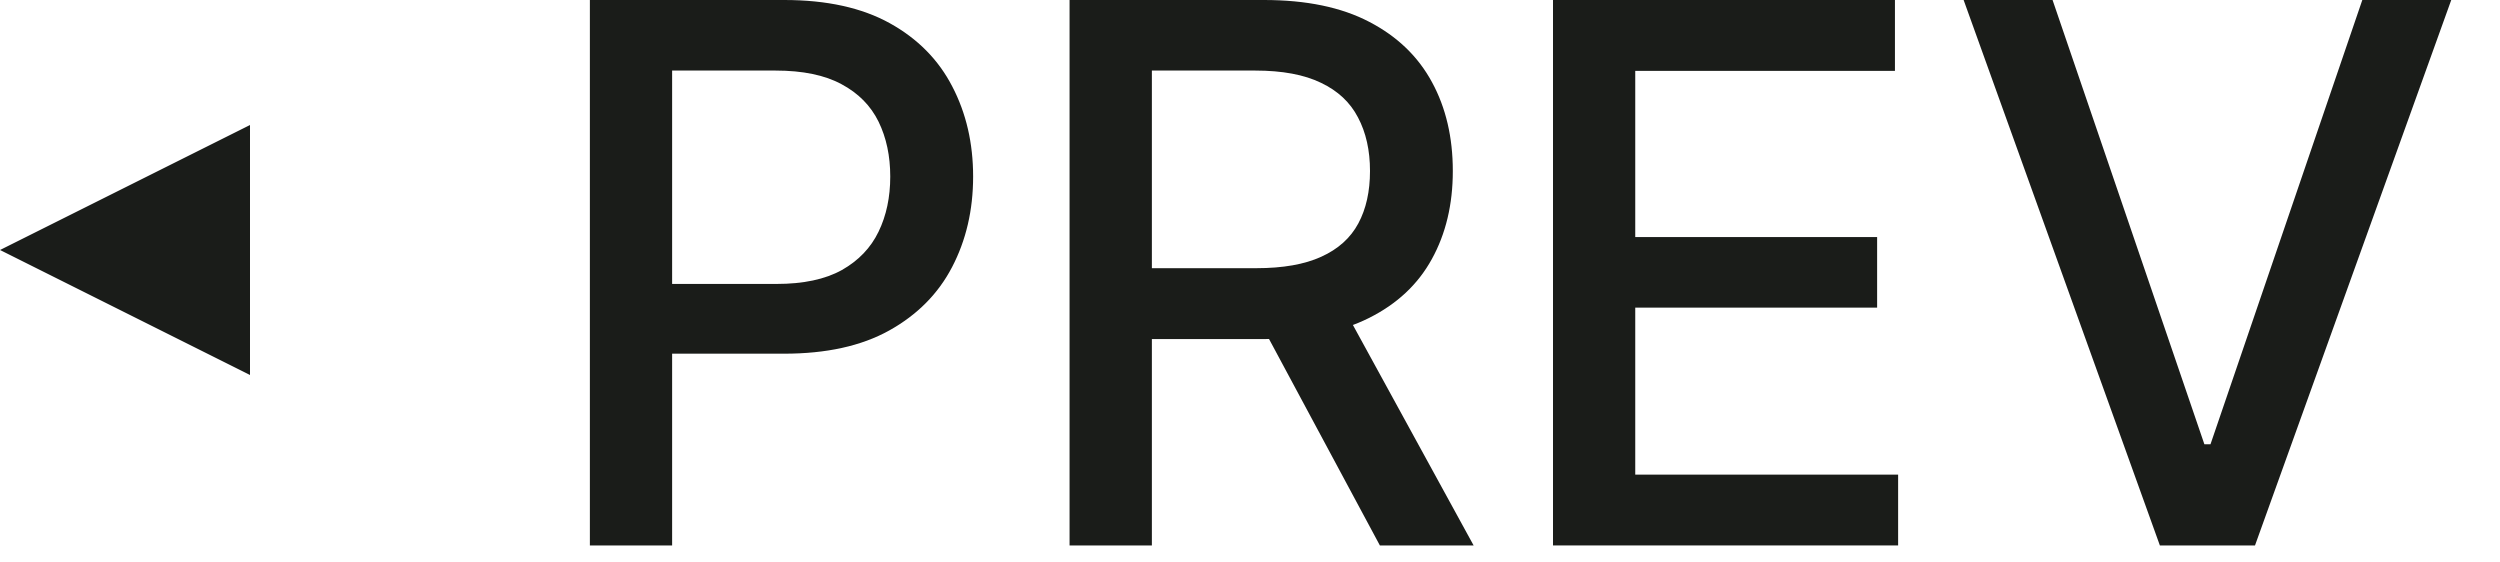 <?xml version="1.0" encoding="UTF-8"?> <svg xmlns="http://www.w3.org/2000/svg" width="40" height="9" viewBox="0 0 40 9" fill="none"><path d="M9.438 8.727V0H12.548C13.227 0 13.79 0.124 14.236 0.371C14.682 0.618 15.016 0.956 15.237 1.385C15.459 1.811 15.57 2.291 15.57 2.825C15.57 3.362 15.457 3.845 15.233 4.274C15.011 4.7 14.676 5.038 14.227 5.288C13.781 5.536 13.22 5.659 12.544 5.659H10.405V4.543H12.425C12.854 4.543 13.202 4.469 13.469 4.321C13.736 4.17 13.932 3.966 14.057 3.707C14.182 3.449 14.244 3.155 14.244 2.825C14.244 2.496 14.182 2.203 14.057 1.947C13.932 1.692 13.734 1.491 13.464 1.347C13.197 1.202 12.845 1.129 12.408 1.129H10.754V8.727H9.438Z" fill="#1A1C19"></path><path d="M17.113 8.727V0H20.224C20.9 0 21.461 0.116 21.907 0.349C22.356 0.582 22.691 0.905 22.913 1.317C23.135 1.726 23.245 2.199 23.245 2.736C23.245 3.27 23.133 3.74 22.909 4.146C22.687 4.55 22.352 4.864 21.903 5.088C21.457 5.312 20.896 5.425 20.22 5.425H17.863V4.291H20.101C20.527 4.291 20.873 4.23 21.14 4.108C21.41 3.986 21.608 3.808 21.733 3.575C21.858 3.342 21.92 3.062 21.92 2.736C21.92 2.406 21.856 2.121 21.728 1.879C21.603 1.638 21.406 1.453 21.136 1.325C20.869 1.195 20.518 1.129 20.084 1.129H18.43V8.727H17.113ZM21.422 4.79L23.578 8.727H22.078L19.964 4.79H21.422Z" fill="#1A1C19"></path><path d="M24.848 8.727V0H30.319V1.134H26.164V3.793H30.034V4.922H26.164V7.594H30.37V8.727H24.848Z" fill="#1A1C19"></path><path d="M32.841 0L35.27 7.108H35.368L37.797 0H39.22L36.08 8.727H34.558L31.418 0H32.841Z" fill="#1A1C19"></path><path d="M-3.83462e-07 4L4 2L4 6L-3.83462e-07 4Z" fill="#1A1C19"></path></svg> 